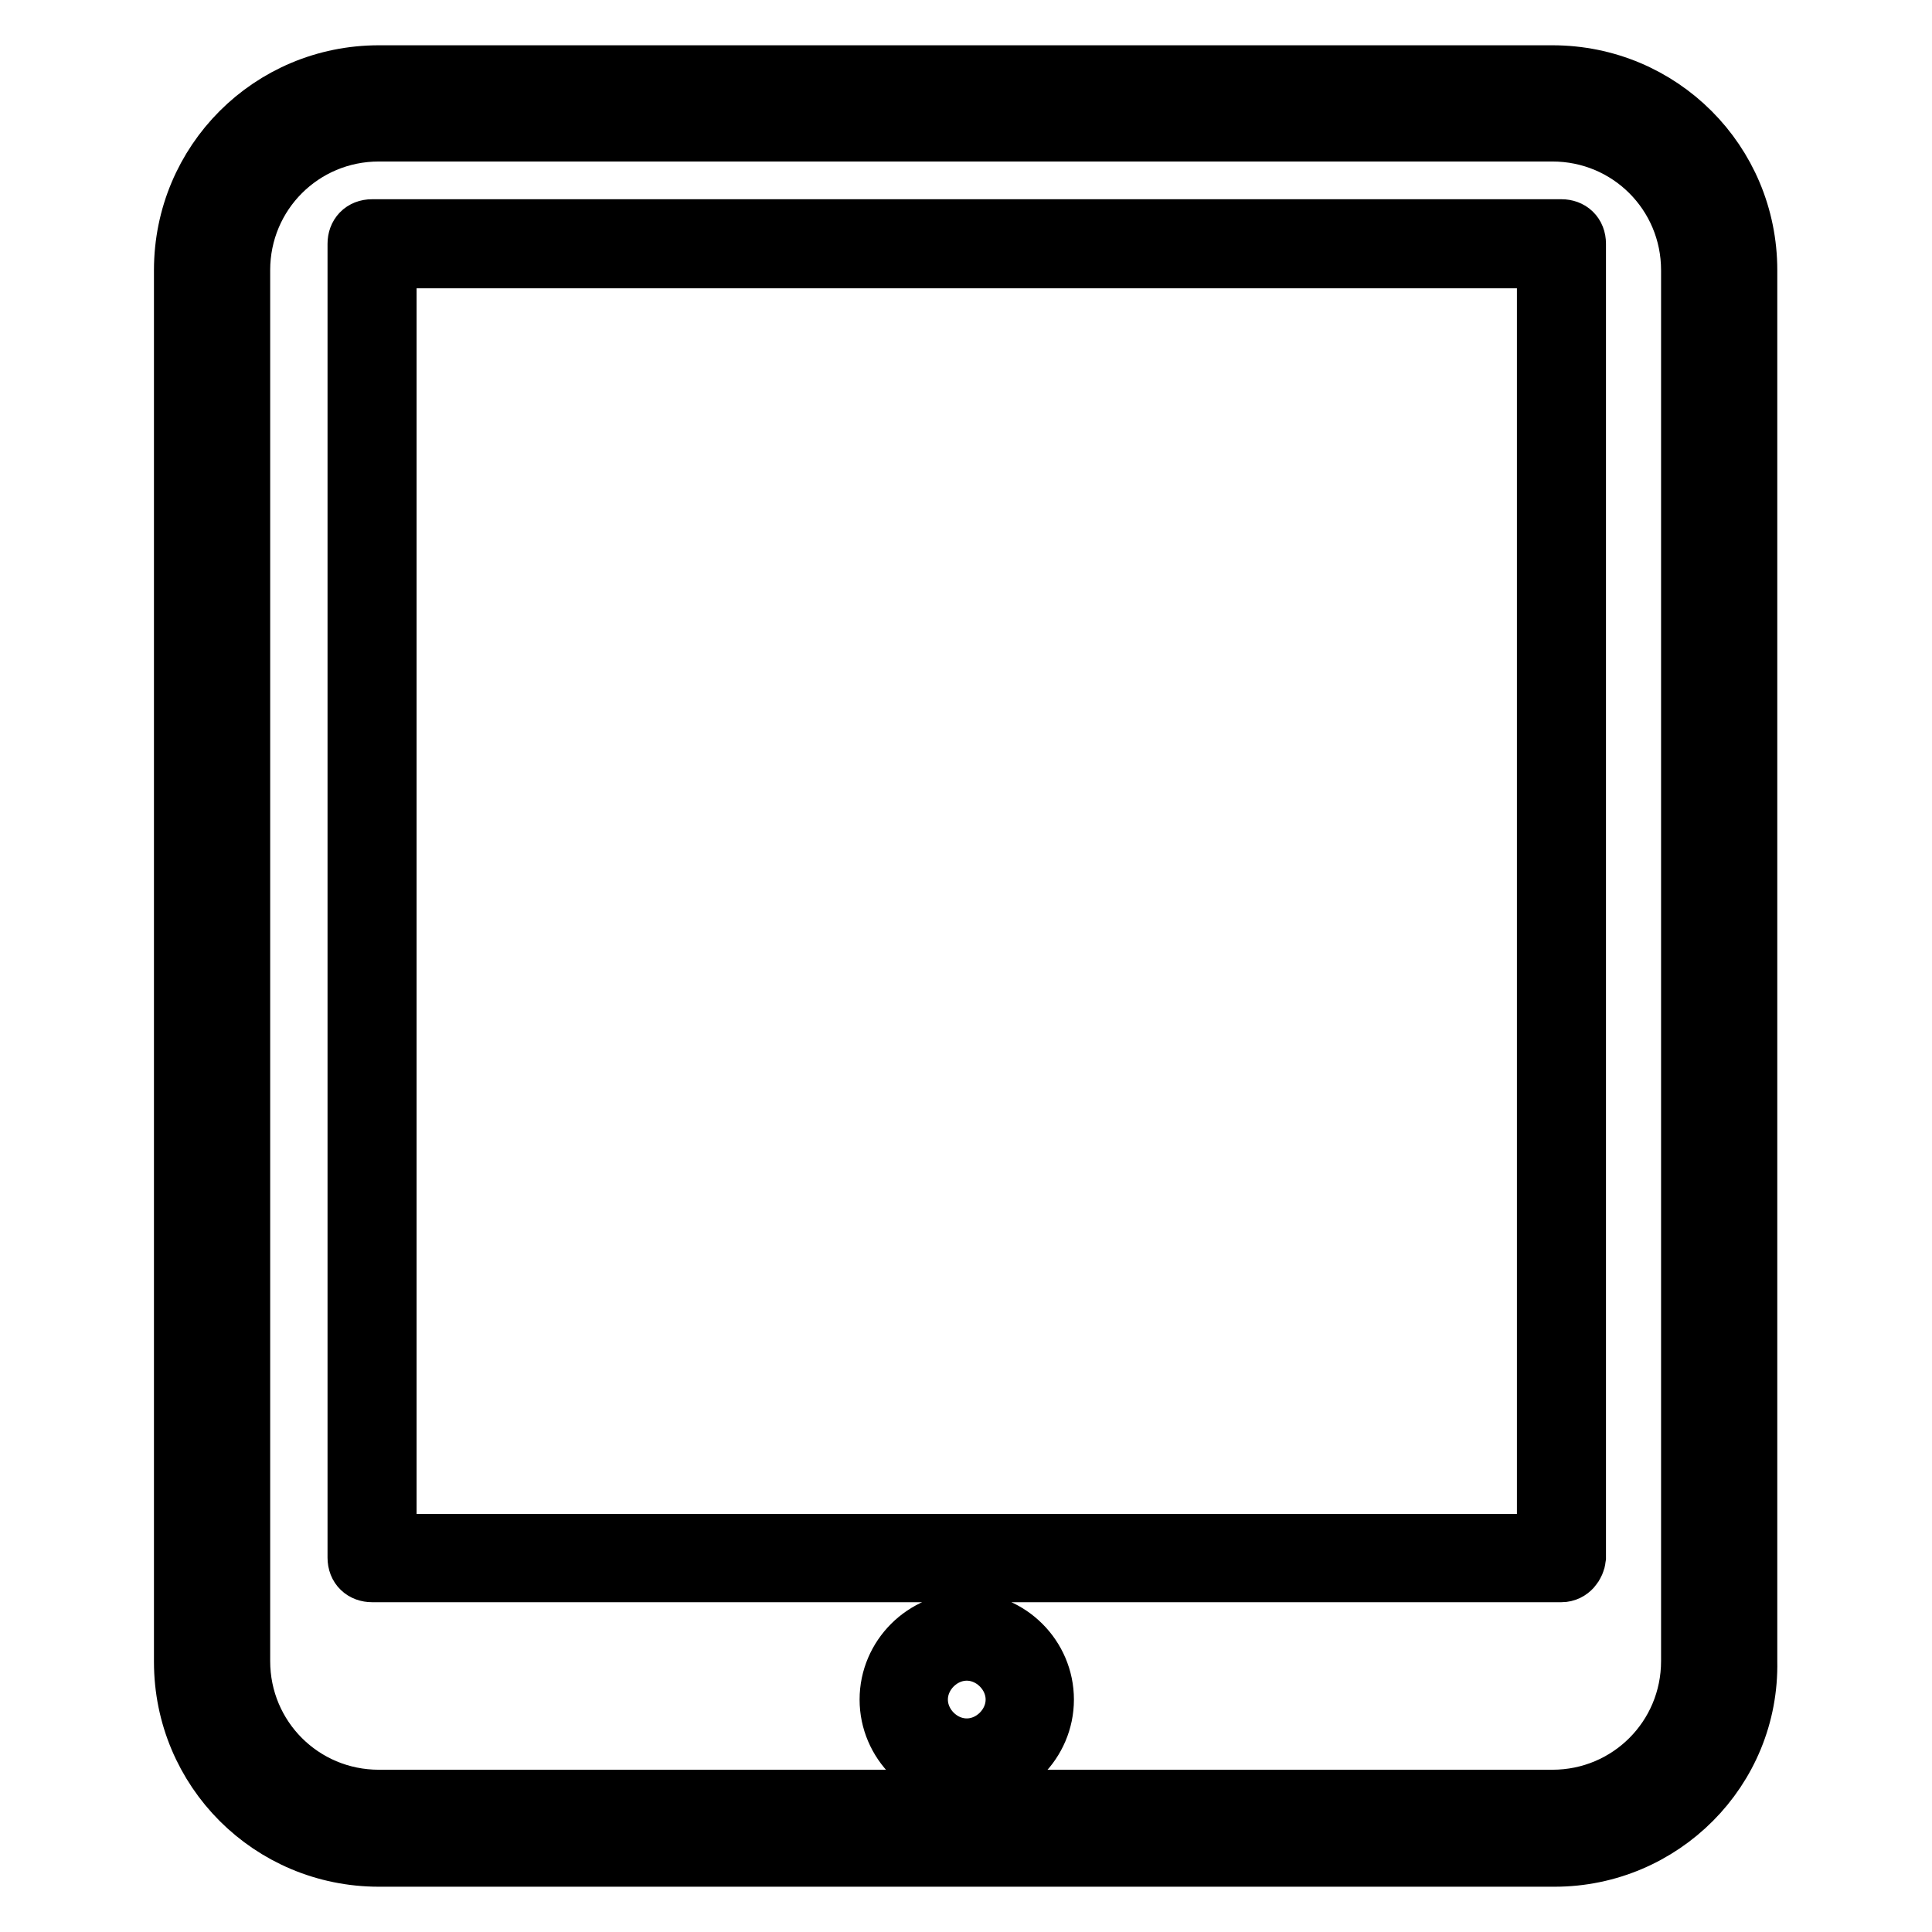 <?xml version="1.0" encoding="utf-8"?>
<!-- Svg Vector Icons : http://www.onlinewebfonts.com/icon -->
<!DOCTYPE svg PUBLIC "-//W3C//DTD SVG 1.1//EN" "http://www.w3.org/Graphics/SVG/1.1/DTD/svg11.dtd">
<svg version="1.1" xmlns="http://www.w3.org/2000/svg" xmlns:xlink="http://www.w3.org/1999/xlink" x="0px" y="0px" viewBox="0 0 256 256" enable-background="new 0 0 256 256" xml:space="preserve">
<g> <path stroke-width="8" fill-opacity="0" stroke="#000000"  d="M206,246H50.2c-14.3,0-25.8-11.5-25.8-25.8V35.8C24.4,21.5,35.9,10,50.2,10h155.5 c14.3,0,25.8,11.5,25.8,25.8v184.3C231.8,234.5,220.1,246,206,246L206,246z M50.2,17.4c-10.2,0-18.4,8.2-18.4,18.4v184.3 c0,10.2,8.2,18.4,18.4,18.4h155.5c10.2,0,18.4-8.2,18.4-18.4V35.8c0-10.2-8.2-18.4-18.4-18.4H50.2z M206.9,208.3H49.3 c-1.1,0-1.9-0.7-1.9-1.9V32.3c0-1.1,0.7-1.9,1.9-1.9h157.6c1.1,0,1.9,0.7,1.9,1.9v174.1C208.7,207.3,208,208.3,206.9,208.3z  M51.2,204.6H205V34.2H51.2V204.6z M128.1,235.4c-5.6,0-10.2-4.6-10.2-10.2c0-5.6,4.6-10.2,10.2-10.2c5.6,0,10.2,4.6,10.2,10.2 C138.3,230.8,133.7,235.4,128.1,235.4z M128.1,218.7c-3.5,0-6.5,3-6.5,6.5c0,3.5,3,6.5,6.5,6.5c3.5,0,6.5-3,6.5-6.5 C134.6,221.7,131.6,218.7,128.1,218.7z"/></g>
</svg>